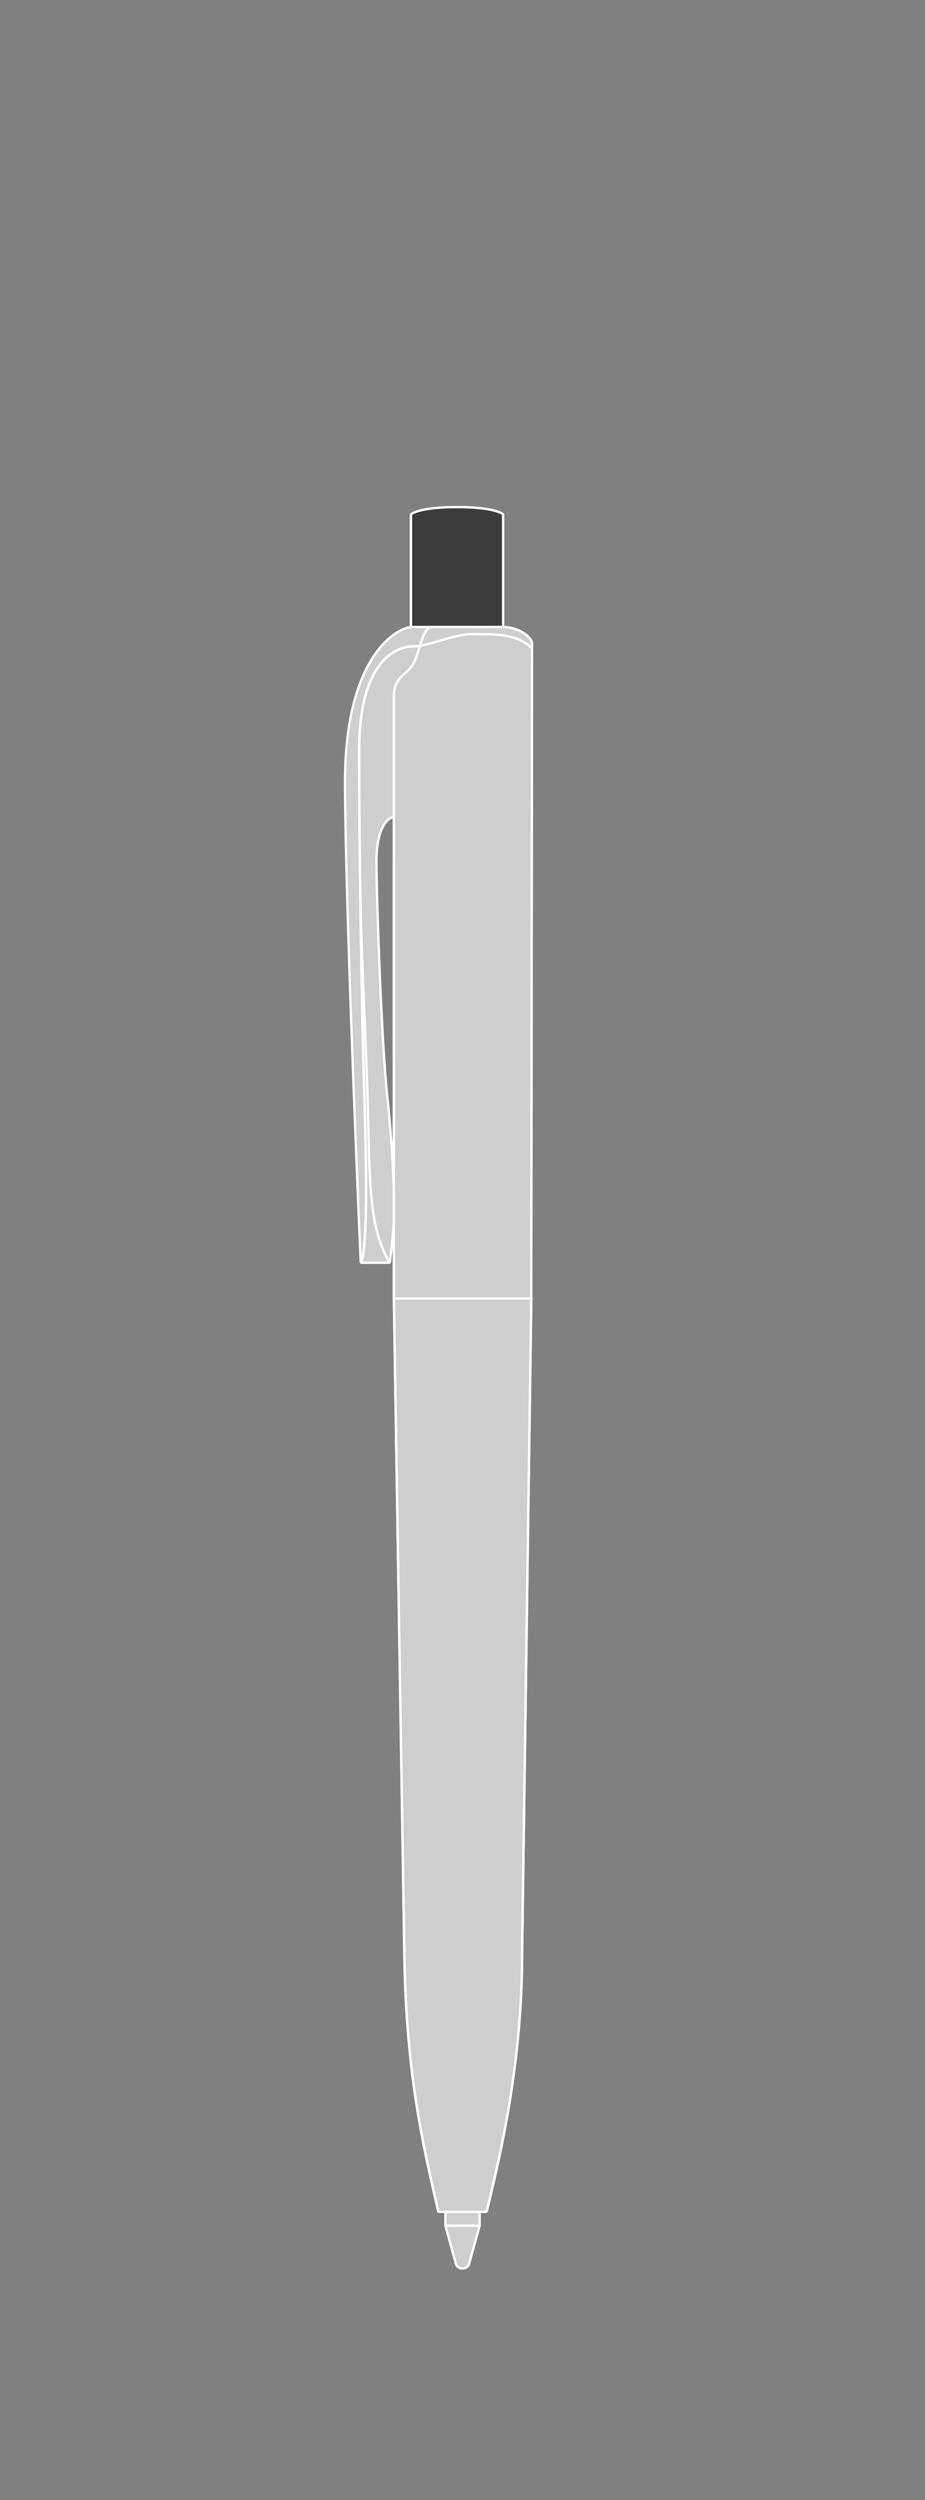 <svg xmlns="http://www.w3.org/2000/svg" viewBox="0 0 400 1080"><rect x="0" y="0" width="400" height="1080" fill="#808080" stroke="none"/><defs><style>.cls-1,.cls-3{fill:#cecece;}.cls-1,.cls-2,.cls-6{stroke:#fff;stroke-linejoin:round;}.cls-1,.cls-2{stroke-linecap:round;}.cls-2,.cls-6{fill:none;}.cls-4{fill:#fff;}.cls-5{fill:#3c3c3c;}.cls-6{stroke-linecap:square;}</style></defs><title>Tavola disegno 68</title><g id="punte"><path class="cls-1" d="M192.61,955v6.5l4.65,16.91a3.16,3.16,0,0,0,5.48,0l4.68-16.91V955Z"/><path class="cls-2" d="M192.61,961.5h14.81"/></g><g id="penne"><path class="cls-3" d="M178.23,274.05a.5.5,0,0,1-.5-.5V222.47a.48.48,0,0,1,.17-.37c.14-.13,3.62-3,19.75-3s19.61,2.89,19.75,3a.48.48,0,0,1,.17.37v51.08a.5.5,0,0,1-.5.5Z"/><path class="cls-4" d="M197.65,219.58c16.13,0,19.42,2.89,19.42,2.89v51.08H178.23V222.47s3.29-2.89,19.42-2.89m0-1c-16,0-19.71,2.82-20.08,3.14a1,1,0,0,0-.34.75v51.08a1,1,0,0,0,1,1h38.84a1,1,0,0,0,1-1V222.47a1,1,0,0,0-.34-.75c-.36-.32-4-3.14-20.08-3.14Z"/><path class="cls-5" d="M178.23,274.05a.5.5,0,0,1-.5-.5V222.47a.52.52,0,0,1,.17-.38c.14-.12,3.62-3,19.75-3s19.61,2.89,19.75,3a.52.52,0,0,1,.17.38v51.08a.5.5,0,0,1-.5.5Z"/><path class="cls-4" d="M197.65,219.58c16.13,0,19.42,2.89,19.42,2.89v51.08H178.23V222.47s3.29-2.89,19.42-2.89m0-1c-16,0-19.71,2.82-20.08,3.14a1,1,0,0,0-.34.75v51.08a1,1,0,0,0,1,1h38.84a1,1,0,0,0,1-1V222.47a1,1,0,0,0-.34-.75c-.36-.32-4-3.14-20.08-3.14Z"/><path class="cls-3" d="M156.45,545.49a.5.5,0,0,1-.5-.48c-.07-1.55-6.76-155.23-6.76-207.66,0-54.65,23.28-66.48,29-66.48h7.88a.5.5,0,0,1,.29.91c-1.85,1.26-2.79,4.3-3.88,7.82a61.57,61.57,0,0,1-2.56,7.09,14.34,14.34,0,0,1-3.94,4.75c-2.41,2.13-4.68,4.14-4.68,9.49v51.33a.51.51,0,0,1-.15.36.5.5,0,0,1-.35.14c-2.24,0-8.05,3.45-8.05,19.17,0,15.95,2.16,78.46,4.76,102.77,2.84,26.56,2.92,47.54,2.92,49.85,0,5.19-1.77,19.88-1.84,20.5a.51.51,0,0,1-.5.44Z"/><path class="cls-4" d="M186.11,271.37h0m0,0c-3.19,2.19-3.72,8.8-6.61,15.11-2.45,5.38-8.66,5.53-8.66,14.45v51.33c-2.46,0-8.55,3.38-8.55,19.67s2.15,78.38,4.77,102.82,2.91,44.57,2.91,49.8S168.13,545,168.13,545H156.45s-6.76-154.61-6.76-207.64,22.13-66,28.54-66h7.88m0-1h-7.89c-3,0-10.63,2.83-17.52,13.57-5.48,8.54-12,24.75-12,53.41,0,52.44,6.69,206.14,6.76,207.68a1,1,0,0,0,1,1h11.68a1,1,0,0,0,1-.88c.08-.63,1.85-15.34,1.85-20.56,0-2.31-.08-23.32-2.92-49.91-2.6-24.29-4.76-86.76-4.76-102.71,0-15.31,5.45-18.67,7.55-18.67a1,1,0,0,0,1-1V300.93c0-5.13,2.19-7.07,4.51-9.12a14.67,14.67,0,0,0,4.06-4.91,58.51,58.51,0,0,0,2.58-7.15c1.06-3.42,2-6.37,3.67-7.54a1,1,0,0,0,.45-.84,1,1,0,0,0-1-1Zm0,2h0Z"/><path class="cls-2" d="M168.13,545c-7.07-13.07-8.22-25.52-8.91-60.1s-3.64-80.45-3.64-115.72"/><path class="cls-3" d="M170.81,561a.51.51,0,0,1-.35-.15.47.47,0,0,1-.15-.35V553.9c.06-128.27.07-199.87,0-201.63V300.93c0-5.8,2.55-8.06,5-10.24a13.32,13.32,0,0,0,3.7-4.42,56.34,56.34,0,0,0,2.51-7c1.15-3.69,2.14-6.88,4.27-8.35a.54.54,0,0,1,.28-.08h31c7.63,0,13,4.69,13,7.24,0,1.16-.05,42.35-.11,92.94-.1,82.73-.22,185.7-.22,189.41a.5.5,0,0,1-.14.35.53.53,0,0,1-.36.15Z"/><path class="cls-4" d="M217.07,271.37c7.45,0,12.49,4.51,12.49,6.73,0,3-.33,276.32-.33,282.36H170.81c0-6,.09-205.19,0-208.2V300.93c0-8.92,6.21-9.07,8.66-14.45,2.89-6.31,3.42-12.92,6.61-15.11h31m0-1h-31a1,1,0,0,0-.56.17c-2.27,1.56-3.29,4.83-4.47,8.62a55.27,55.27,0,0,1-2.49,6.9,12.62,12.62,0,0,1-3.57,4.25c-2.43,2.16-5.18,4.59-5.18,10.62v51.33c0,1.25,0,37,0,200.15v8.05a1,1,0,0,0,.29.7,1,1,0,0,0,.71.3h58.42a1,1,0,0,0,.71-.3,1,1,0,0,0,.29-.7c0-3.69.12-105.88.22-188,.06-52.07.11-93.2.11-94.38,0-3-5.79-7.73-13.49-7.73Z"/><path class="cls-3" d="M190,955.5a.49.49,0,0,1-.48-.39c-6.81-29.35-13.86-59.69-14.64-110.66l-4.54-284a.5.5,0,0,1,.14-.35.49.49,0,0,1,.36-.15h58.42a.48.48,0,0,1,.36.15.43.43,0,0,1,.14.35l-4,284c0,48-9.92,88.76-15.26,110.67a.49.49,0,0,1-.48.38Z"/><path class="cls-4" d="M229.23,560.46h0m0,0-4,284c0,46.1-9,84.89-15.24,110.56H190c-6.81-29.35-13.84-59.93-14.62-110.56l-4.54-284h58.42m0-1H170.81a.94.94,0,0,0-.71.3,1,1,0,0,0-.29.71l4.54,284c.78,51,7.83,81.39,14.65,110.77a1,1,0,0,0,1,.77H210a1,1,0,0,0,1-.76c5.34-21.93,15.27-62.75,15.27-110.8l4-283.9a.22.22,0,0,0,0-.08,1,1,0,0,0-1-1Zm0,2h0Z"/><path class="cls-6" d="M229.56,279.67c-6.37-6.27-17.42-5.71-25.39-5.71-8.53,0-18.43,5.3-25.7,5.3s-23.17,6.45-23.17,44.95.92,95.67,1.61,125.64,3,81-.46,95.14"/><path class="cls-3" d="M190,955.5a.49.49,0,0,1-.48-.39c-6.81-29.35-13.86-59.69-14.64-110.66l-4.54-284a.51.51,0,0,1,.14-.36.49.49,0,0,1,.36-.15h58.42a.48.48,0,0,1,.36.15.46.46,0,0,1,.14.35l-4,284c0,48-9.92,88.76-15.26,110.67a.49.49,0,0,1-.48.38Z"/><path class="cls-4" d="M229.23,560.46h0m0,0-4,284c0,46.1-9,84.89-15.24,110.56H190c-6.81-29.35-13.84-59.93-14.62-110.56l-4.54-284h58.42m0-1H170.81a.94.94,0,0,0-.71.3,1,1,0,0,0-.29.71l4.54,284c.78,51,7.83,81.39,14.65,110.77a1,1,0,0,0,1,.77H210a1,1,0,0,0,1-.76c5.34-21.93,15.27-62.75,15.27-110.8l4-283.9a.22.22,0,0,0,0-.08,1,1,0,0,0-1-1Zm0,2h0Z"/><path class="cls-3" d="M170.85,354.56a.5.5,0,0,1-.5-.5v-.27a.5.5,0,0,1,.5-.5.5.5,0,0,1,.5.5v.27A.5.5,0,0,1,170.85,354.56Z"/><path class="cls-4" d="M170.85,353.79v0m0,.1v0m0-1.1a1,1,0,0,0-1,1v.1h0v.16a1,1,0,0,0,2,0v-.15h0v-.1a1,1,0,0,0-1-1Z"/><path class="cls-3" d="M170.85,354.18a.5.5,0,0,1-.5-.5v-.32a.51.51,0,0,1,.49-.51h0a.51.51,0,0,1,.5.5v.33A.5.5,0,0,1,170.85,354.18Z"/><path class="cls-4" d="M170.85,353.35v0m0-1h0a1,1,0,0,0-1,1v.32a1,1,0,0,0,2,0v-.33a1,1,0,0,0-1-1Z"/><path class="cls-3" d="M170.81,561a.51.51,0,0,1-.5-.5V553.9c.06-128.27.07-199.87,0-201.63V300.93c0-5.8,2.55-8.06,5-10.24a13.22,13.22,0,0,0,3.7-4.42,56.34,56.34,0,0,0,2.51-7c1.15-3.69,2.14-6.88,4.27-8.35a.54.54,0,0,1,.28-.08h31c7.63,0,13,4.69,13,7.24,0,1.16-.05,42.35-.11,92.94-.1,82.73-.22,185.7-.22,189.41a.5.5,0,0,1-.14.35.49.49,0,0,1-.36.15Z"/><path class="cls-4" d="M217.07,271.37c7.45,0,12.49,4.51,12.49,6.74,0,3-.33,276.31-.33,282.35H170.81c0-6,.09-205.19,0-208.2V300.93c0-8.92,6.21-9.07,8.66-14.45,2.89-6.31,3.42-12.92,6.61-15.11h31m0-1h-31a1,1,0,0,0-.56.17c-2.27,1.56-3.29,4.83-4.47,8.62a55.27,55.27,0,0,1-2.49,6.9,12.62,12.62,0,0,1-3.57,4.25c-2.43,2.16-5.18,4.59-5.18,10.62v51.33c0,1.25,0,37,0,200.17v8a1,1,0,0,0,.29.7,1,1,0,0,0,.71.3h58.42a1,1,0,0,0,.71-.3,1,1,0,0,0,.29-.7c0-3.69.12-105.88.22-188,.06-52.07.11-93.2.11-94.37,0-3.05-5.79-7.74-13.49-7.74Z"/><path class="cls-6" d="M229.56,279.67c-6.37-6.27-17.42-5.71-25.39-5.71-8.53,0-18.43,5.3-25.69,5.3s-23.18,6.45-23.18,44.95.92,95.67,1.61,125.64,3,81-.46,95.14"/></g></svg>